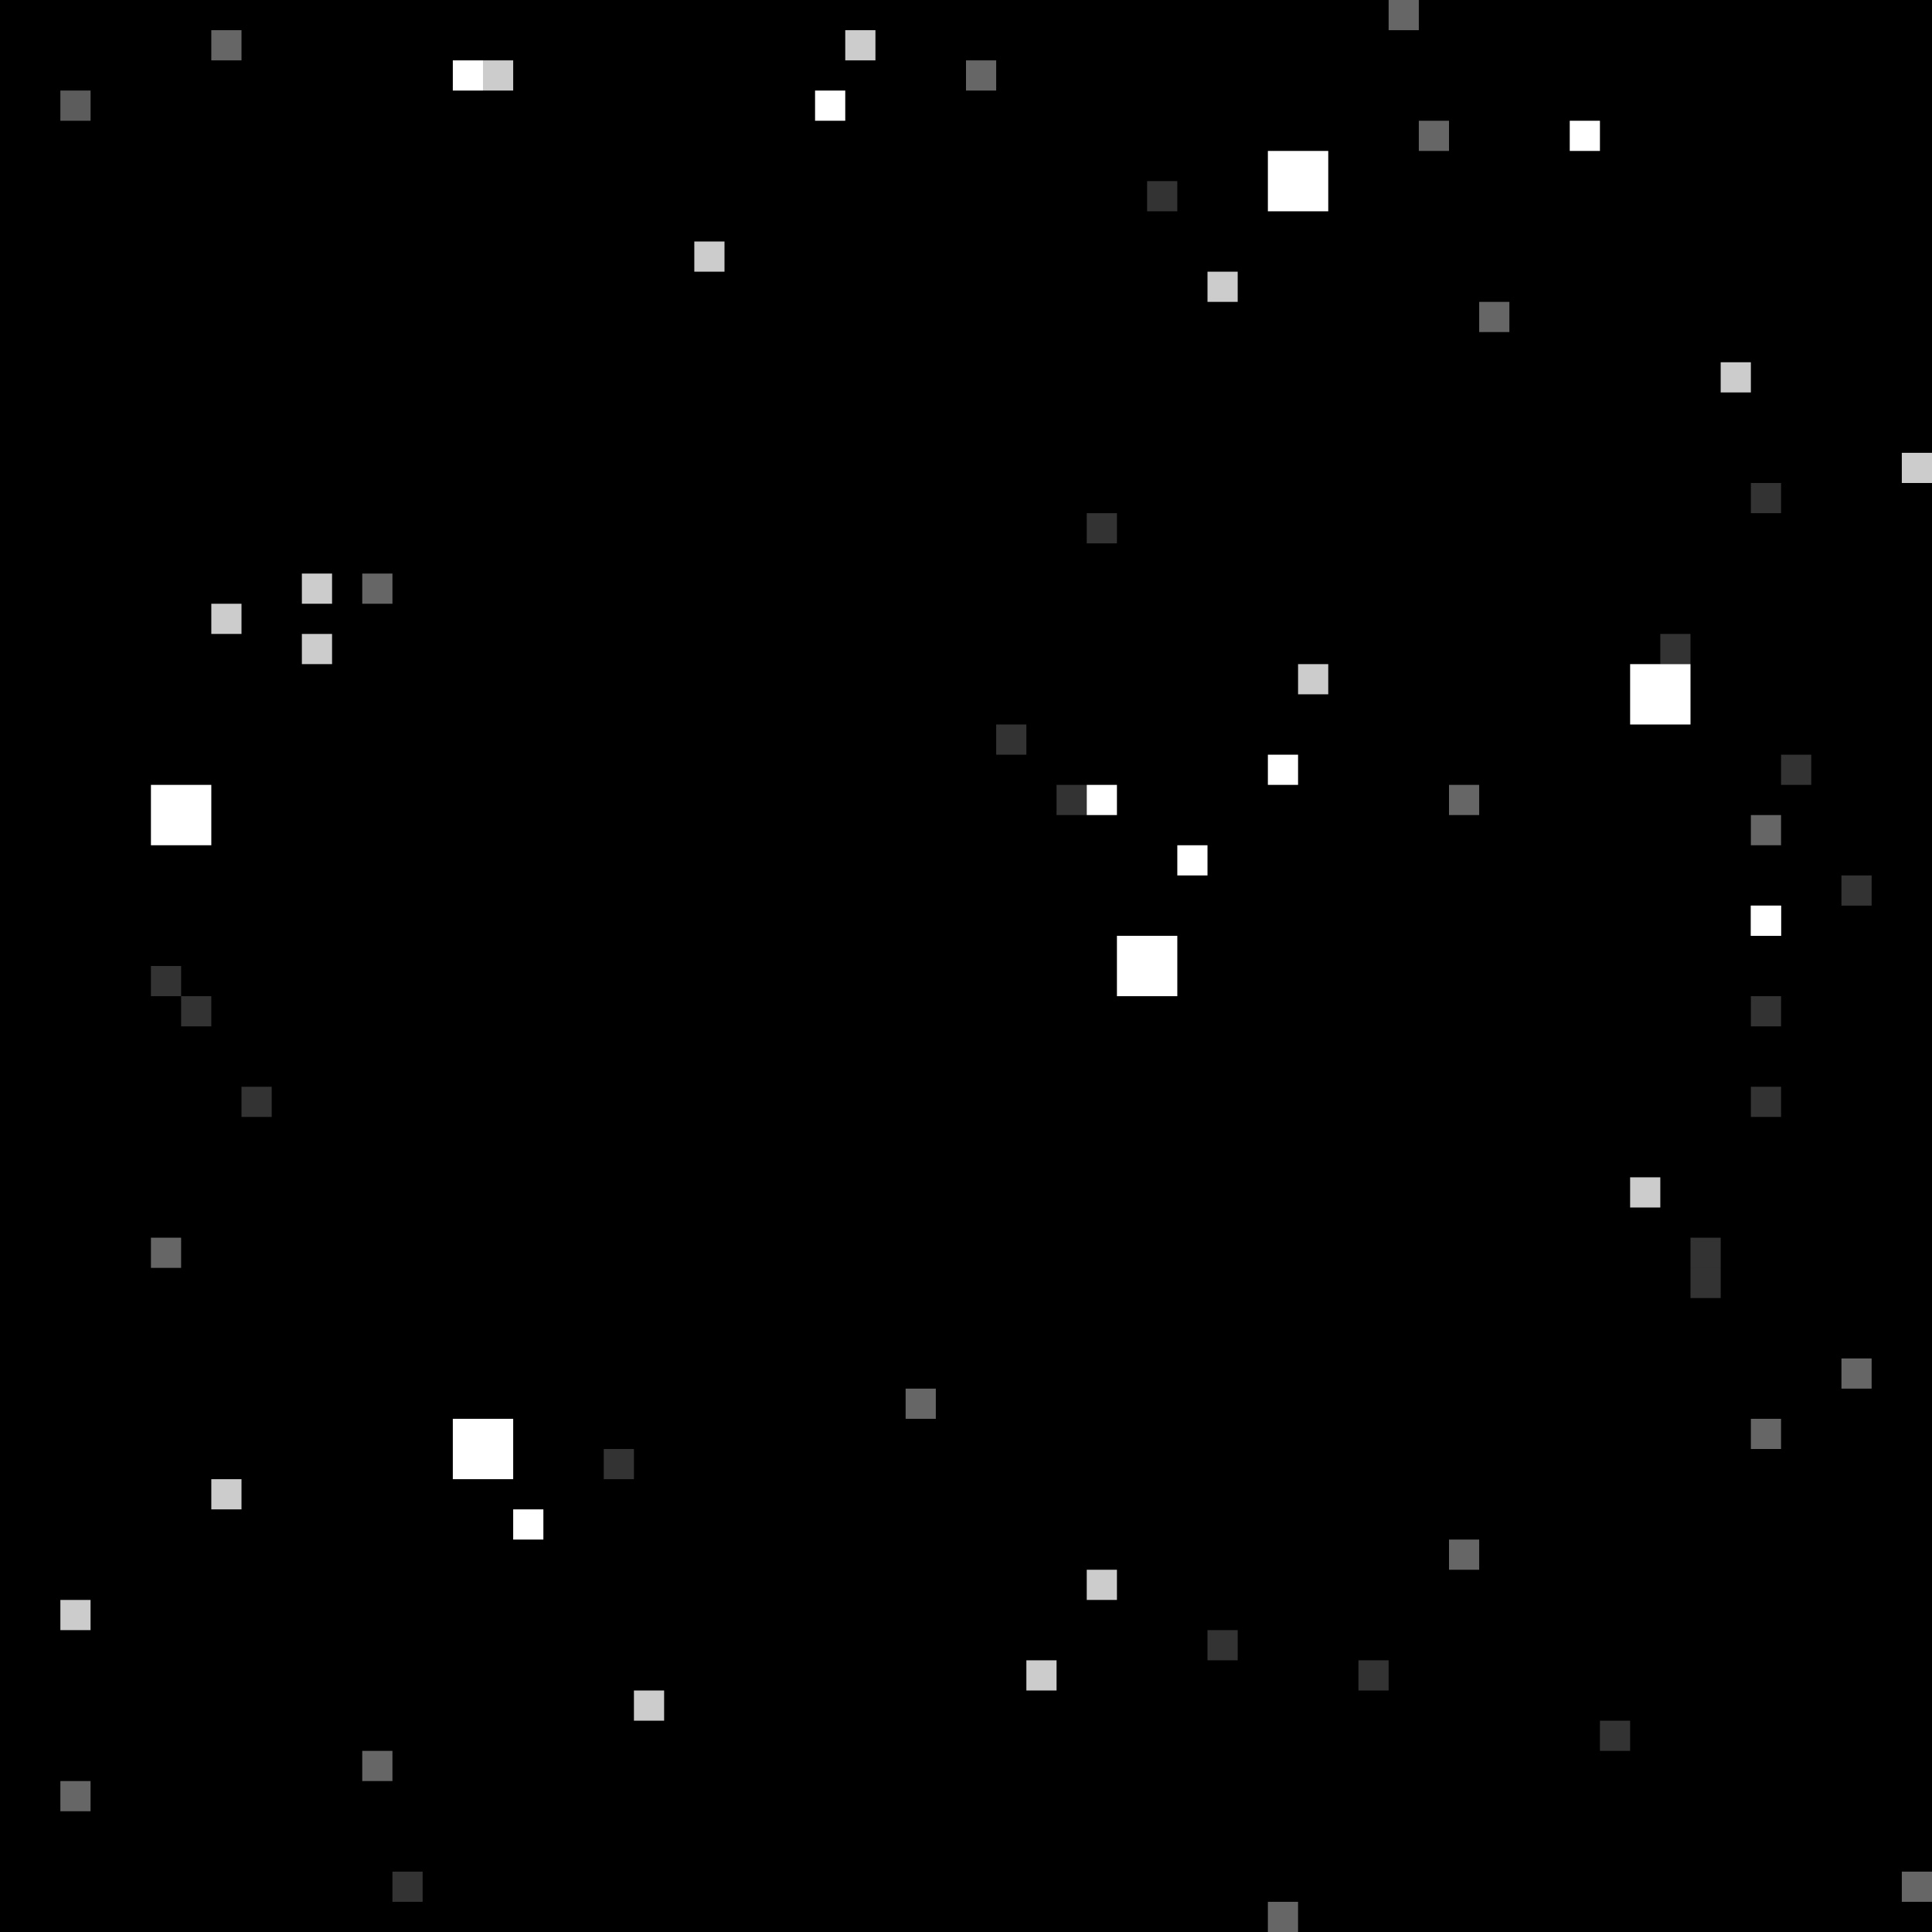 <svg id="167" xmlns="http://www.w3.org/2000/svg" preserveAspectRatio="xMinYMin meet" viewBox="0 0 64 64" fill="#000"><rect x="0" y="0" width="64" height="64" fill="#000"></rect><rect x="5" y="26" width="2" height="2" fill="#FFFFFF" opacity="1"></rect><rect x="42" y="5" width="2" height="2" fill="#FFFFFF" opacity="1"></rect><rect x="54" y="22" width="2" height="2" fill="#FFFFFF" opacity="1"></rect><rect x="15" y="47" width="2" height="2" fill="#FFFFFF" opacity="1"></rect><rect x="37" y="31" width="2" height="2" fill="#FFFFFF" opacity="1"></rect><rect x="39" y="28" width="1" height="1" fill="#FFFFFF" opacity="1"></rect><rect x="54" y="39" width="1" height="1" fill="#FFFFFF" opacity="0.8"></rect><rect x="27" y="3" width="1" height="1" fill="#FFFFFF" opacity="1"></rect><rect x="36" y="52" width="1" height="1" fill="#FFFFFF" opacity="0.8"></rect><rect x="63" y="62" width="1" height="1" fill="#FFFFFF" opacity="0.4"></rect><rect x="38" y="6" width="1" height="1" fill="#FFFFFF" opacity="0.2"></rect><rect x="17" y="50" width="1" height="1" fill="#FFFFFF" opacity="1"></rect><rect x="59" y="25" width="1" height="1" fill="#FFFFFF" opacity="0.2"></rect><rect x="5" y="41" width="1" height="1" fill="#FFFFFF" opacity="0.4"></rect><rect x="2" y="3" width="1" height="1" fill="#FFFFFF" opacity="0.2"></rect><rect x="53" y="57" width="1" height="1" fill="#FFFFFF" opacity="0.2"></rect><rect x="57" y="12" width="1" height="1" fill="#FFFFFF" opacity="0.8"></rect><rect x="10" y="21" width="1" height="1" fill="#FFFFFF" opacity="0.8"></rect><rect x="47" y="4" width="1" height="1" fill="#FFFFFF" opacity="0.4"></rect><rect x="20" y="48" width="1" height="1" fill="#FFFFFF" opacity="0.2"></rect><rect x="8" y="36" width="1" height="1" fill="#FFFFFF" opacity="0.2"></rect><rect x="12" y="58" width="1" height="1" fill="#FFFFFF" opacity="0.4"></rect><rect x="2" y="59" width="1" height="1" fill="#FFFFFF" opacity="0.4"></rect><rect x="32" y="2" width="1" height="1" fill="#FFFFFF" opacity="0.4"></rect><rect x="52" y="4" width="1" height="1" fill="#FFFFFF" opacity="1"></rect><rect x="2" y="53" width="1" height="1" fill="#FFFFFF" opacity="0.8"></rect><rect x="48" y="51" width="1" height="1" fill="#FFFFFF" opacity="0.4"></rect><rect x="42" y="25" width="1" height="1" fill="#FFFFFF" opacity="1"></rect><rect x="2" y="3" width="1" height="1" fill="#FFFFFF" opacity="0.2"></rect><rect x="36" y="26" width="1" height="1" fill="#FFFFFF" opacity="1"></rect><rect x="7" y="1" width="1" height="1" fill="#FFFFFF" opacity="0.4"></rect><rect x="56" y="41" width="1" height="1" fill="#FFFFFF" opacity="0.2"></rect><rect x="42" y="63" width="1" height="1" fill="#FFFFFF" opacity="0.4"></rect><rect x="58" y="27" width="1" height="1" fill="#FFFFFF" opacity="0.4"></rect><rect x="7" y="49" width="1" height="1" fill="#FFFFFF" opacity="0.8"></rect><rect x="7" y="20" width="1" height="1" fill="#FFFFFF" opacity="0.8"></rect><rect x="16" y="2" width="1" height="1" fill="#FFFFFF" opacity="0.8"></rect><rect x="61" y="29" width="1" height="1" fill="#FFFFFF" opacity="0.2"></rect><rect x="15" y="2" width="1" height="1" fill="#FFFFFF" opacity="1"></rect><rect x="10" y="19" width="1" height="1" fill="#FFFFFF" opacity="0.8"></rect><rect x="13" y="62" width="1" height="1" fill="#FFFFFF" opacity="0.2"></rect><rect x="5" y="32" width="1" height="1" fill="#FFFFFF" opacity="0.2"></rect><rect x="40" y="9" width="1" height="1" fill="#FFFFFF" opacity="0.8"></rect><rect x="6" y="33" width="1" height="1" fill="#FFFFFF" opacity="0.2"></rect><rect x="30" y="46" width="1" height="1" fill="#FFFFFF" opacity="0.4"></rect><rect x="48" y="26" width="1" height="1" fill="#FFFFFF" opacity="0.4"></rect><rect x="58" y="33" width="1" height="1" fill="#FFFFFF" opacity="0.2"></rect><rect x="56" y="42" width="1" height="1" fill="#FFFFFF" opacity="0.2"></rect><rect x="58" y="30" width="1" height="1" fill="#FFFFFF" opacity="1"></rect><rect x="58" y="30" width="1" height="1" fill="#FFFFFF" opacity="0.8"></rect><rect x="21" y="56" width="1" height="1" fill="#FFFFFF" opacity="0.8"></rect><rect x="63" y="15" width="1" height="1" fill="#FFFFFF" opacity="0.8"></rect><rect x="36" y="17" width="1" height="1" fill="#FFFFFF" opacity="0.2"></rect><rect x="58" y="47" width="1" height="1" fill="#FFFFFF" opacity="0.4"></rect><rect x="61" y="45" width="1" height="1" fill="#FFFFFF" opacity="0.4"></rect><rect x="35" y="26" width="1" height="1" fill="#FFFFFF" opacity="0.2"></rect><rect x="43" y="22" width="1" height="1" fill="#FFFFFF" opacity="0.8"></rect><rect x="55" y="21" width="1" height="1" fill="#FFFFFF" opacity="0.2"></rect><rect x="40" y="54" width="1" height="1" fill="#FFFFFF" opacity="0.2"></rect><rect x="58" y="16" width="1" height="1" fill="#FFFFFF" opacity="0.2"></rect><rect x="33" y="24" width="1" height="1" fill="#FFFFFF" opacity="0.2"></rect><rect x="34" y="55" width="1" height="1" fill="#FFFFFF" opacity="0.8"></rect><rect x="23" y="8" width="1" height="1" fill="#FFFFFF" opacity="0.8"></rect><rect x="12" y="19" width="1" height="1" fill="#FFFFFF" opacity="0.4"></rect><rect x="45" y="55" width="1" height="1" fill="#FFFFFF" opacity="0.2"></rect><rect x="58" y="36" width="1" height="1" fill="#FFFFFF" opacity="0.2"></rect><rect x="28" y="1" width="1" height="1" fill="#FFFFFF" opacity="0.8"></rect><rect x="46" y="0" width="1" height="1" fill="#FFFFFF" opacity="0.4"></rect><rect x="49" y="10" width="1" height="1" fill="#FFFFFF" opacity="0.4"></rect></svg>
